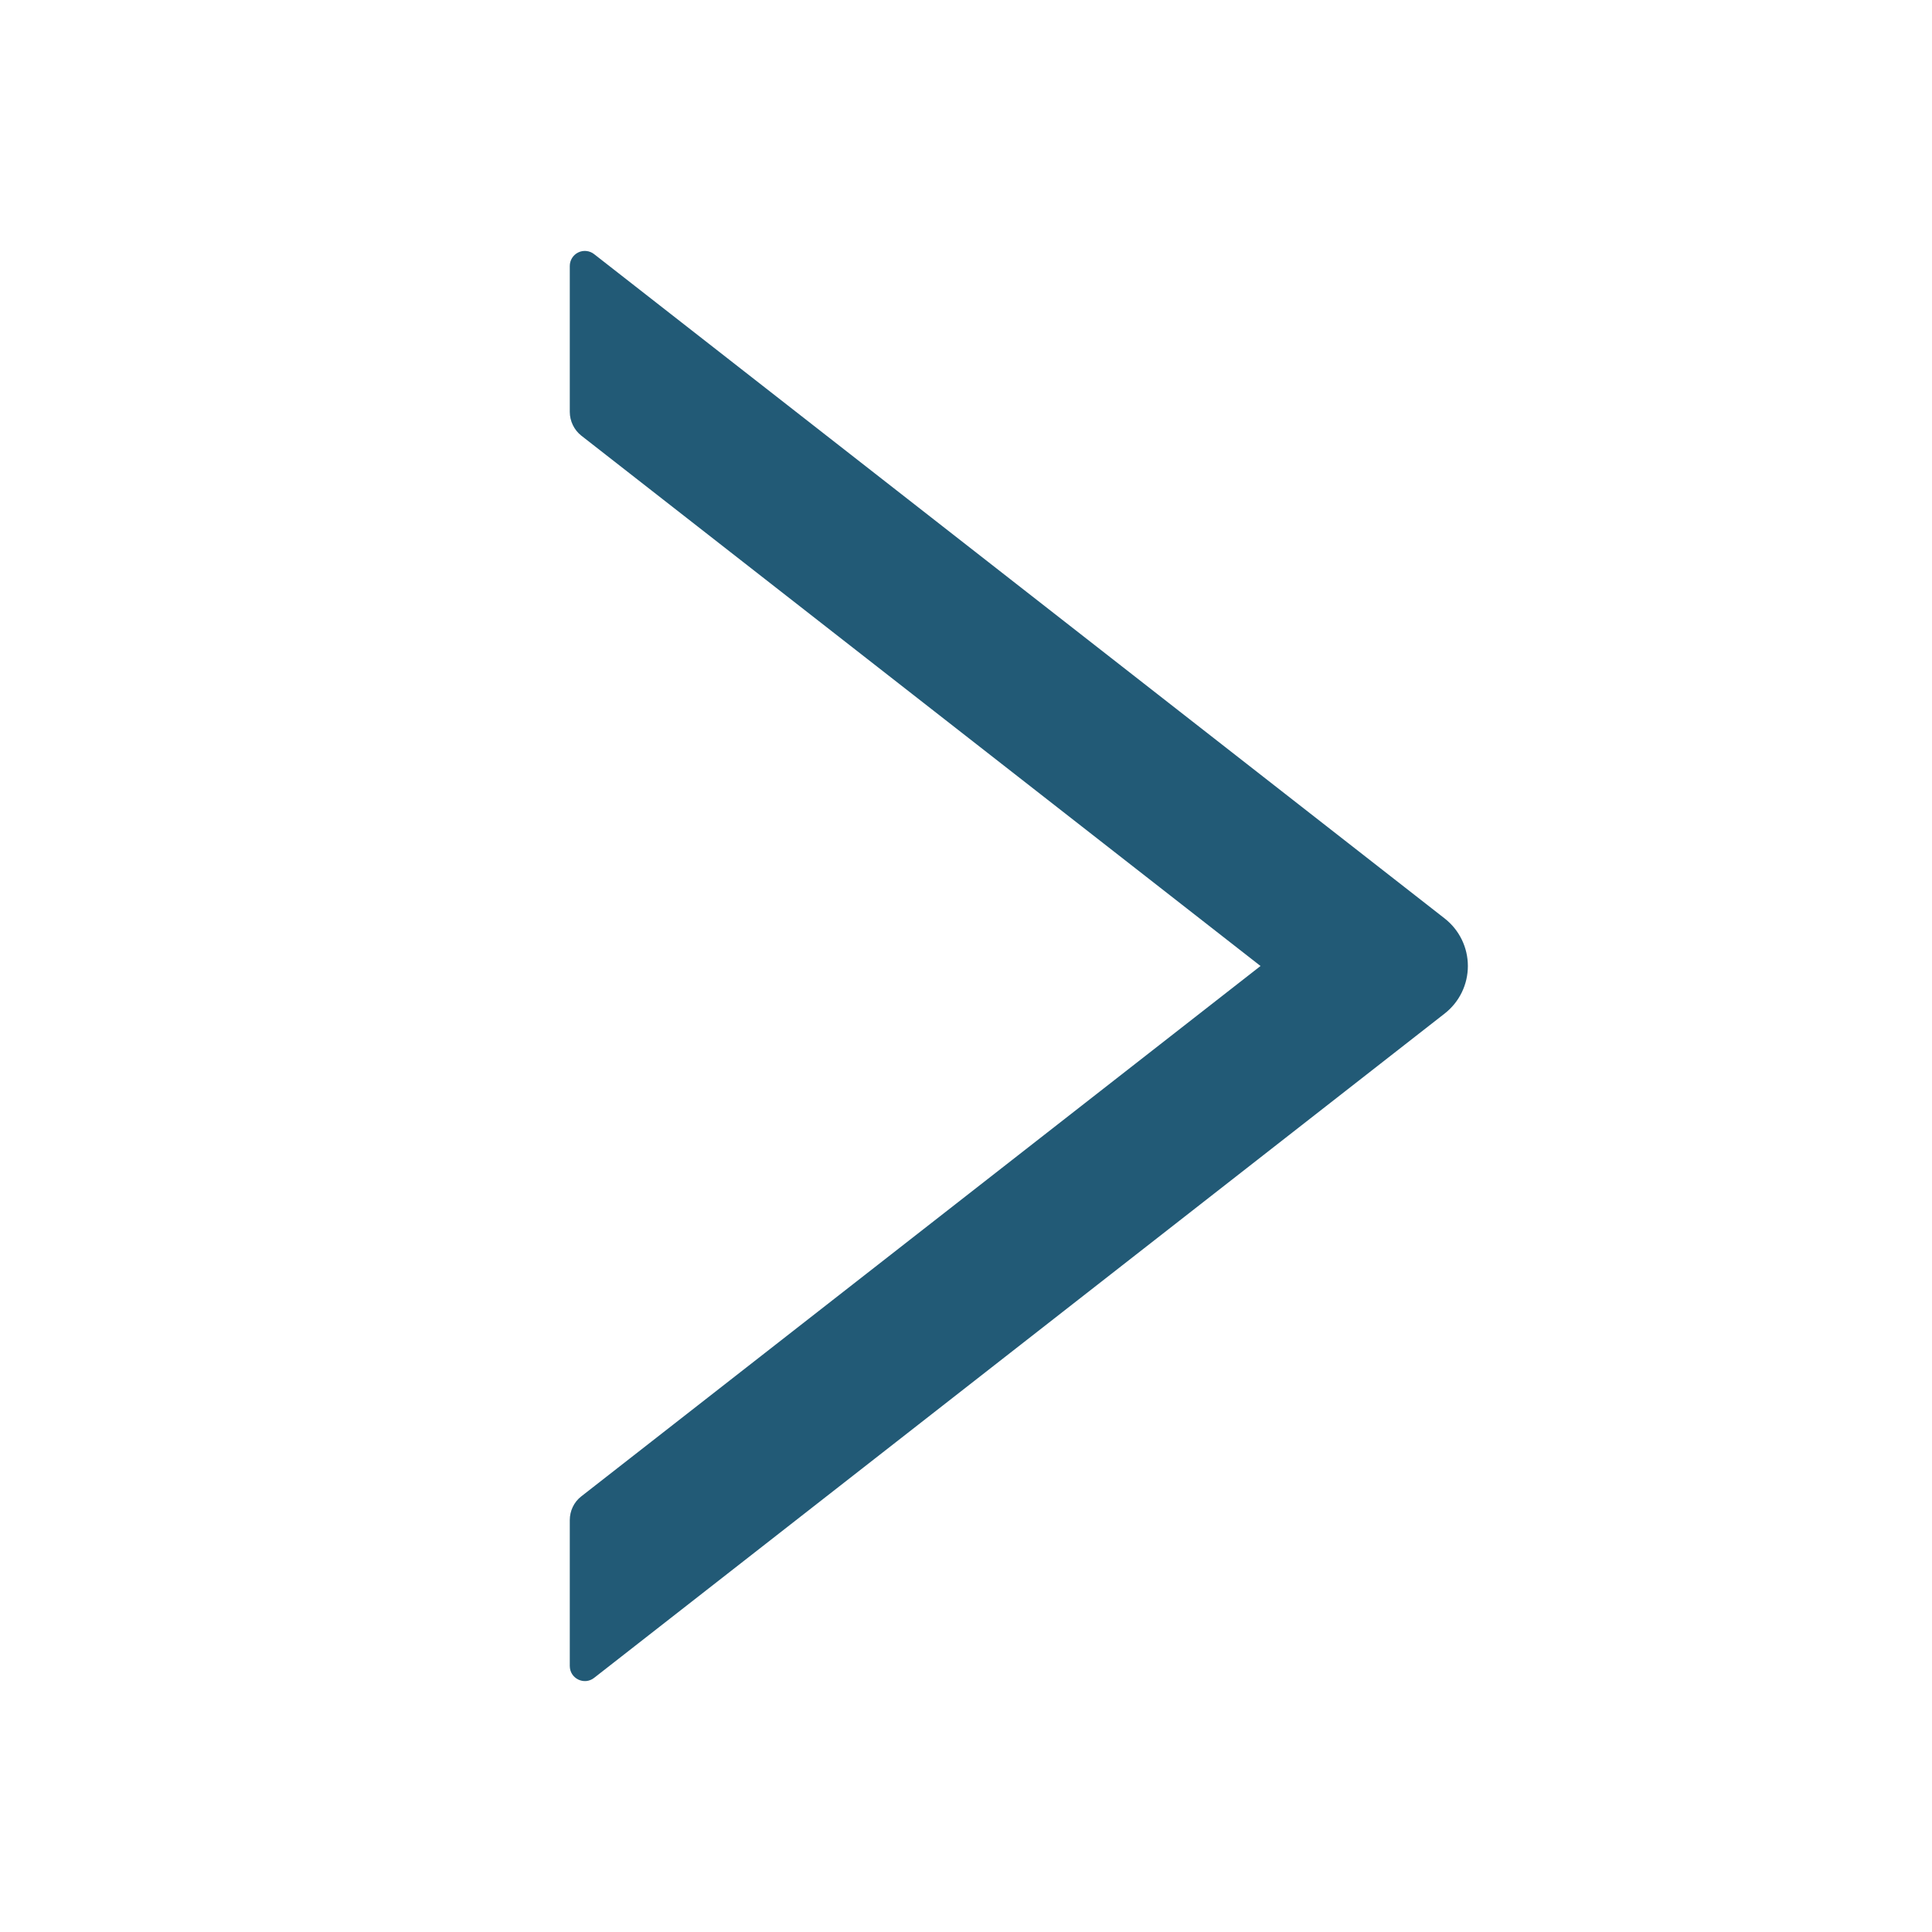 <svg width="228" height="228" viewBox="0 0 228 228" fill="none" xmlns="http://www.w3.org/2000/svg">
<path d="M170.488 108.389L70.115 29.992C69.852 29.785 69.537 29.657 69.205 29.622C68.873 29.586 68.538 29.645 68.238 29.792C67.938 29.938 67.686 30.166 67.509 30.45C67.333 30.733 67.241 31.061 67.242 31.395V48.606C67.242 49.697 67.754 50.743 68.6 51.411L148.757 114L68.6 176.589C67.732 177.257 67.242 178.303 67.242 179.394V196.605C67.242 198.097 68.957 198.921 70.115 198.008L170.488 119.611C171.341 118.946 172.031 118.094 172.506 117.122C172.981 116.15 173.227 115.082 173.227 114C173.227 112.918 172.981 111.85 172.506 110.878C172.031 109.906 171.341 109.055 170.488 108.389Z" fill="#225A76"/>
</svg>

